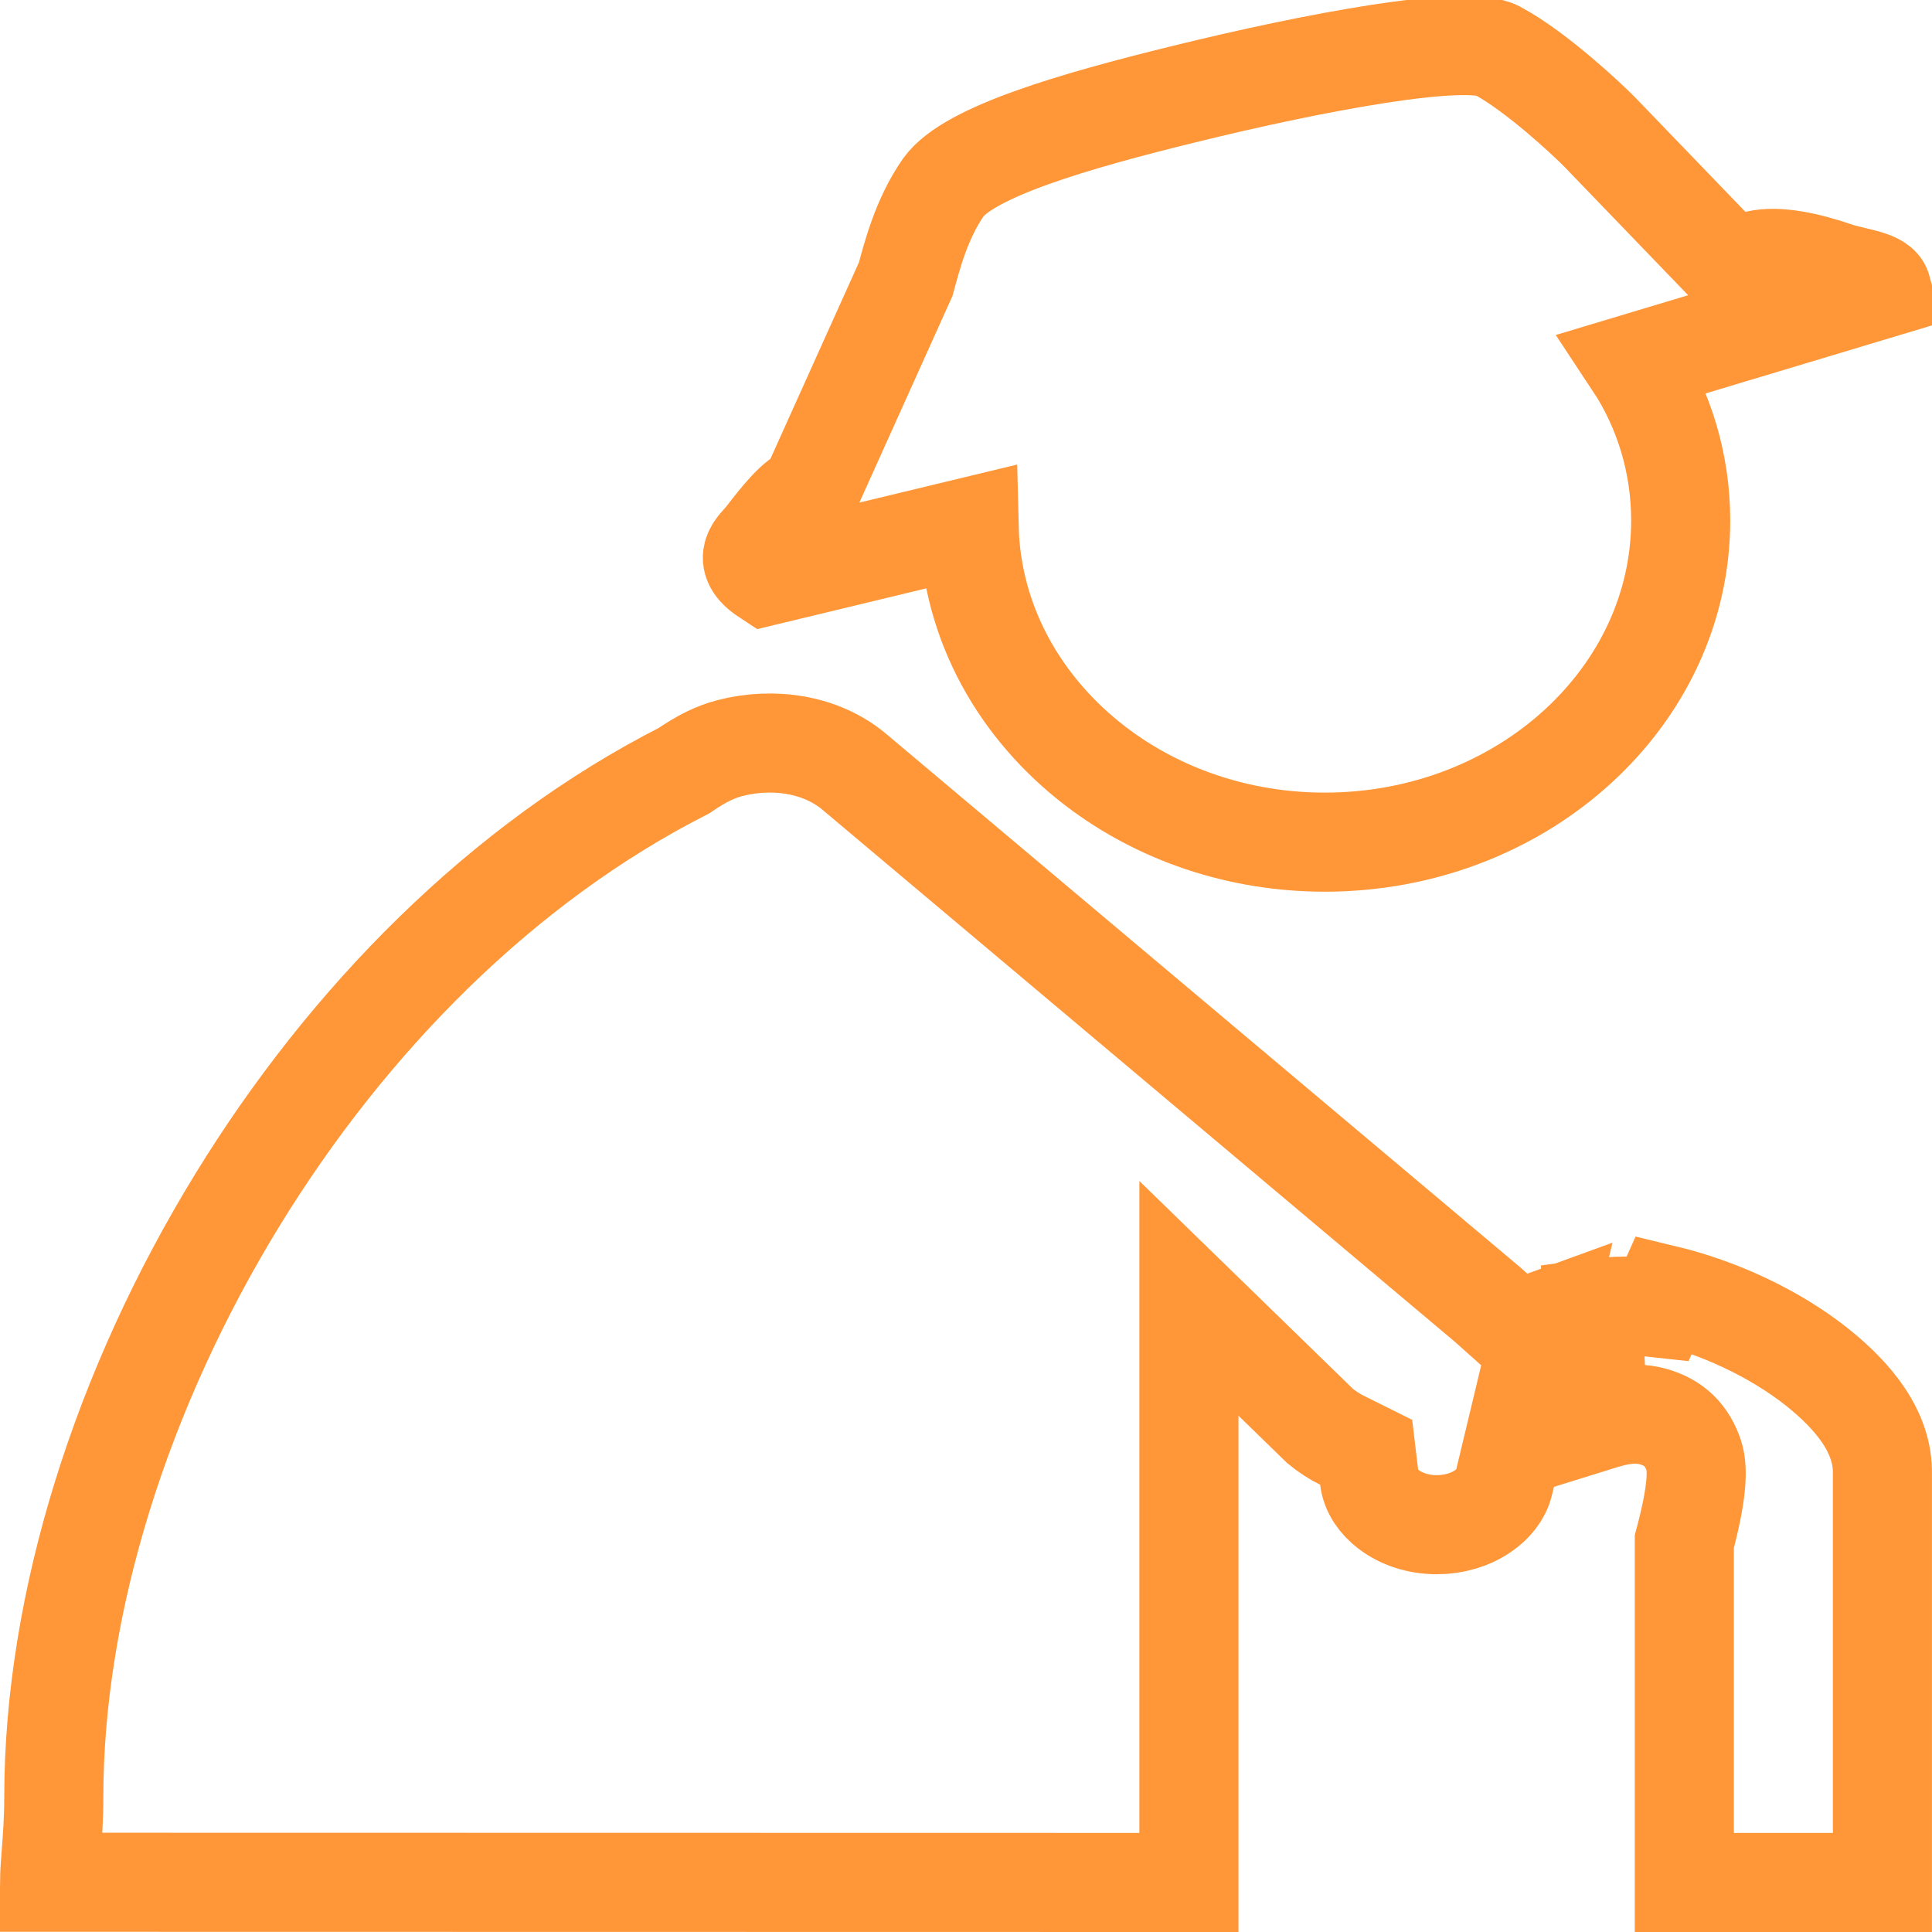 <?xml version="1.0" encoding="UTF-8"?>
<svg width="39px" height="39px" viewBox="0 0 39 39" version="1.1" xmlns="http://www.w3.org/2000/svg" xmlns:xlink="http://www.w3.org/1999/xlink">
    <title>industry_icon12</title>
    <g id="页面-1" stroke="none" stroke-width="1" fill="none" fill-rule="evenodd">
        <g id="home05" transform="translate(-1453, -3899)" fill-rule="nonzero" stroke="#FF9637" stroke-width="2">
            <g id="industry_icon12" transform="translate(1453, 3899)">
                <path d="M32.149,26.412 L32.259,28.689 C32.352,28.66 32.448,28.633 32.545,28.608 C32.901,28.518 33.162,28.54 33.35,28.59 C33.793,28.706 34.06,28.979 34.193,29.386 C34.286,29.671 34.25,30.185 34,31.12 L34,38 L37.999,38 L37.999,29.761 C38.019,28.917 37.426,28.191 36.679,27.596 C35.813,26.908 34.683,26.39 33.591,26.128 L33.469,26.402 C33.009,26.351 32.569,26.355 32.149,26.412 Z M31.144,26.661 L30.611,26.855 L30.028,26.334 L17.244,15.579 C16.582,15.023 15.618,14.873 14.732,15.102 C14.447,15.177 14.177,15.304 13.807,15.557 C10.13,17.427 7.023,20.588 4.798,24.213 C2.458,28.025 1.086,32.357 1.086,36.277 C1.086,36.705 1.06,37.052 1.036,37.375 C1.019,37.587 1.003,37.786 1,37.996 L24,38 L24,26.209 L26.646,28.784 C26.789,28.902 26.935,28.996 27.094,29.075 L27.578,29.316 L27.642,29.853 C27.671,30.1 27.825,30.31 28.027,30.466 C28.285,30.664 28.629,30.778 29.001,30.778 C29.354,30.778 29.682,30.679 29.936,30.503 C30.141,30.363 30.302,30.172 30.357,29.943 L31.144,26.661 Z M19.04,3.786 C18.594,4.428 18.407,5.186 18.283,5.635 L16.328,9.974 C16.075,10.034 15.734,10.471 15.445,10.846 C15.296,11.04 14.935,11.274 15.472,11.626 L19.563,10.64 C19.609,12.59 20.605,14.317 22.127,15.476 C23.38,16.43 24.99,17 26.742,17 C28.735,17 30.545,16.265 31.854,15.066 C33.129,13.898 33.927,12.288 33.927,10.503 C33.927,9.359 33.591,8.253 32.982,7.333 L37.983,5.83 C37.93,5.641 37.392,5.594 37.064,5.48 C36.519,5.292 35.893,5.148 35.466,5.249 C35.313,5.286 35.152,5.362 34.989,5.464 L32.289,2.662 C32.081,2.449 31.024,1.449 30.221,1.02 C29.589,0.686 26.58,1.24 23.877,1.906 C21.701,2.441 19.552,3.063 19.04,3.786 Z" id="形状"></path>
            </g>
        </g>
    </g>
</svg>